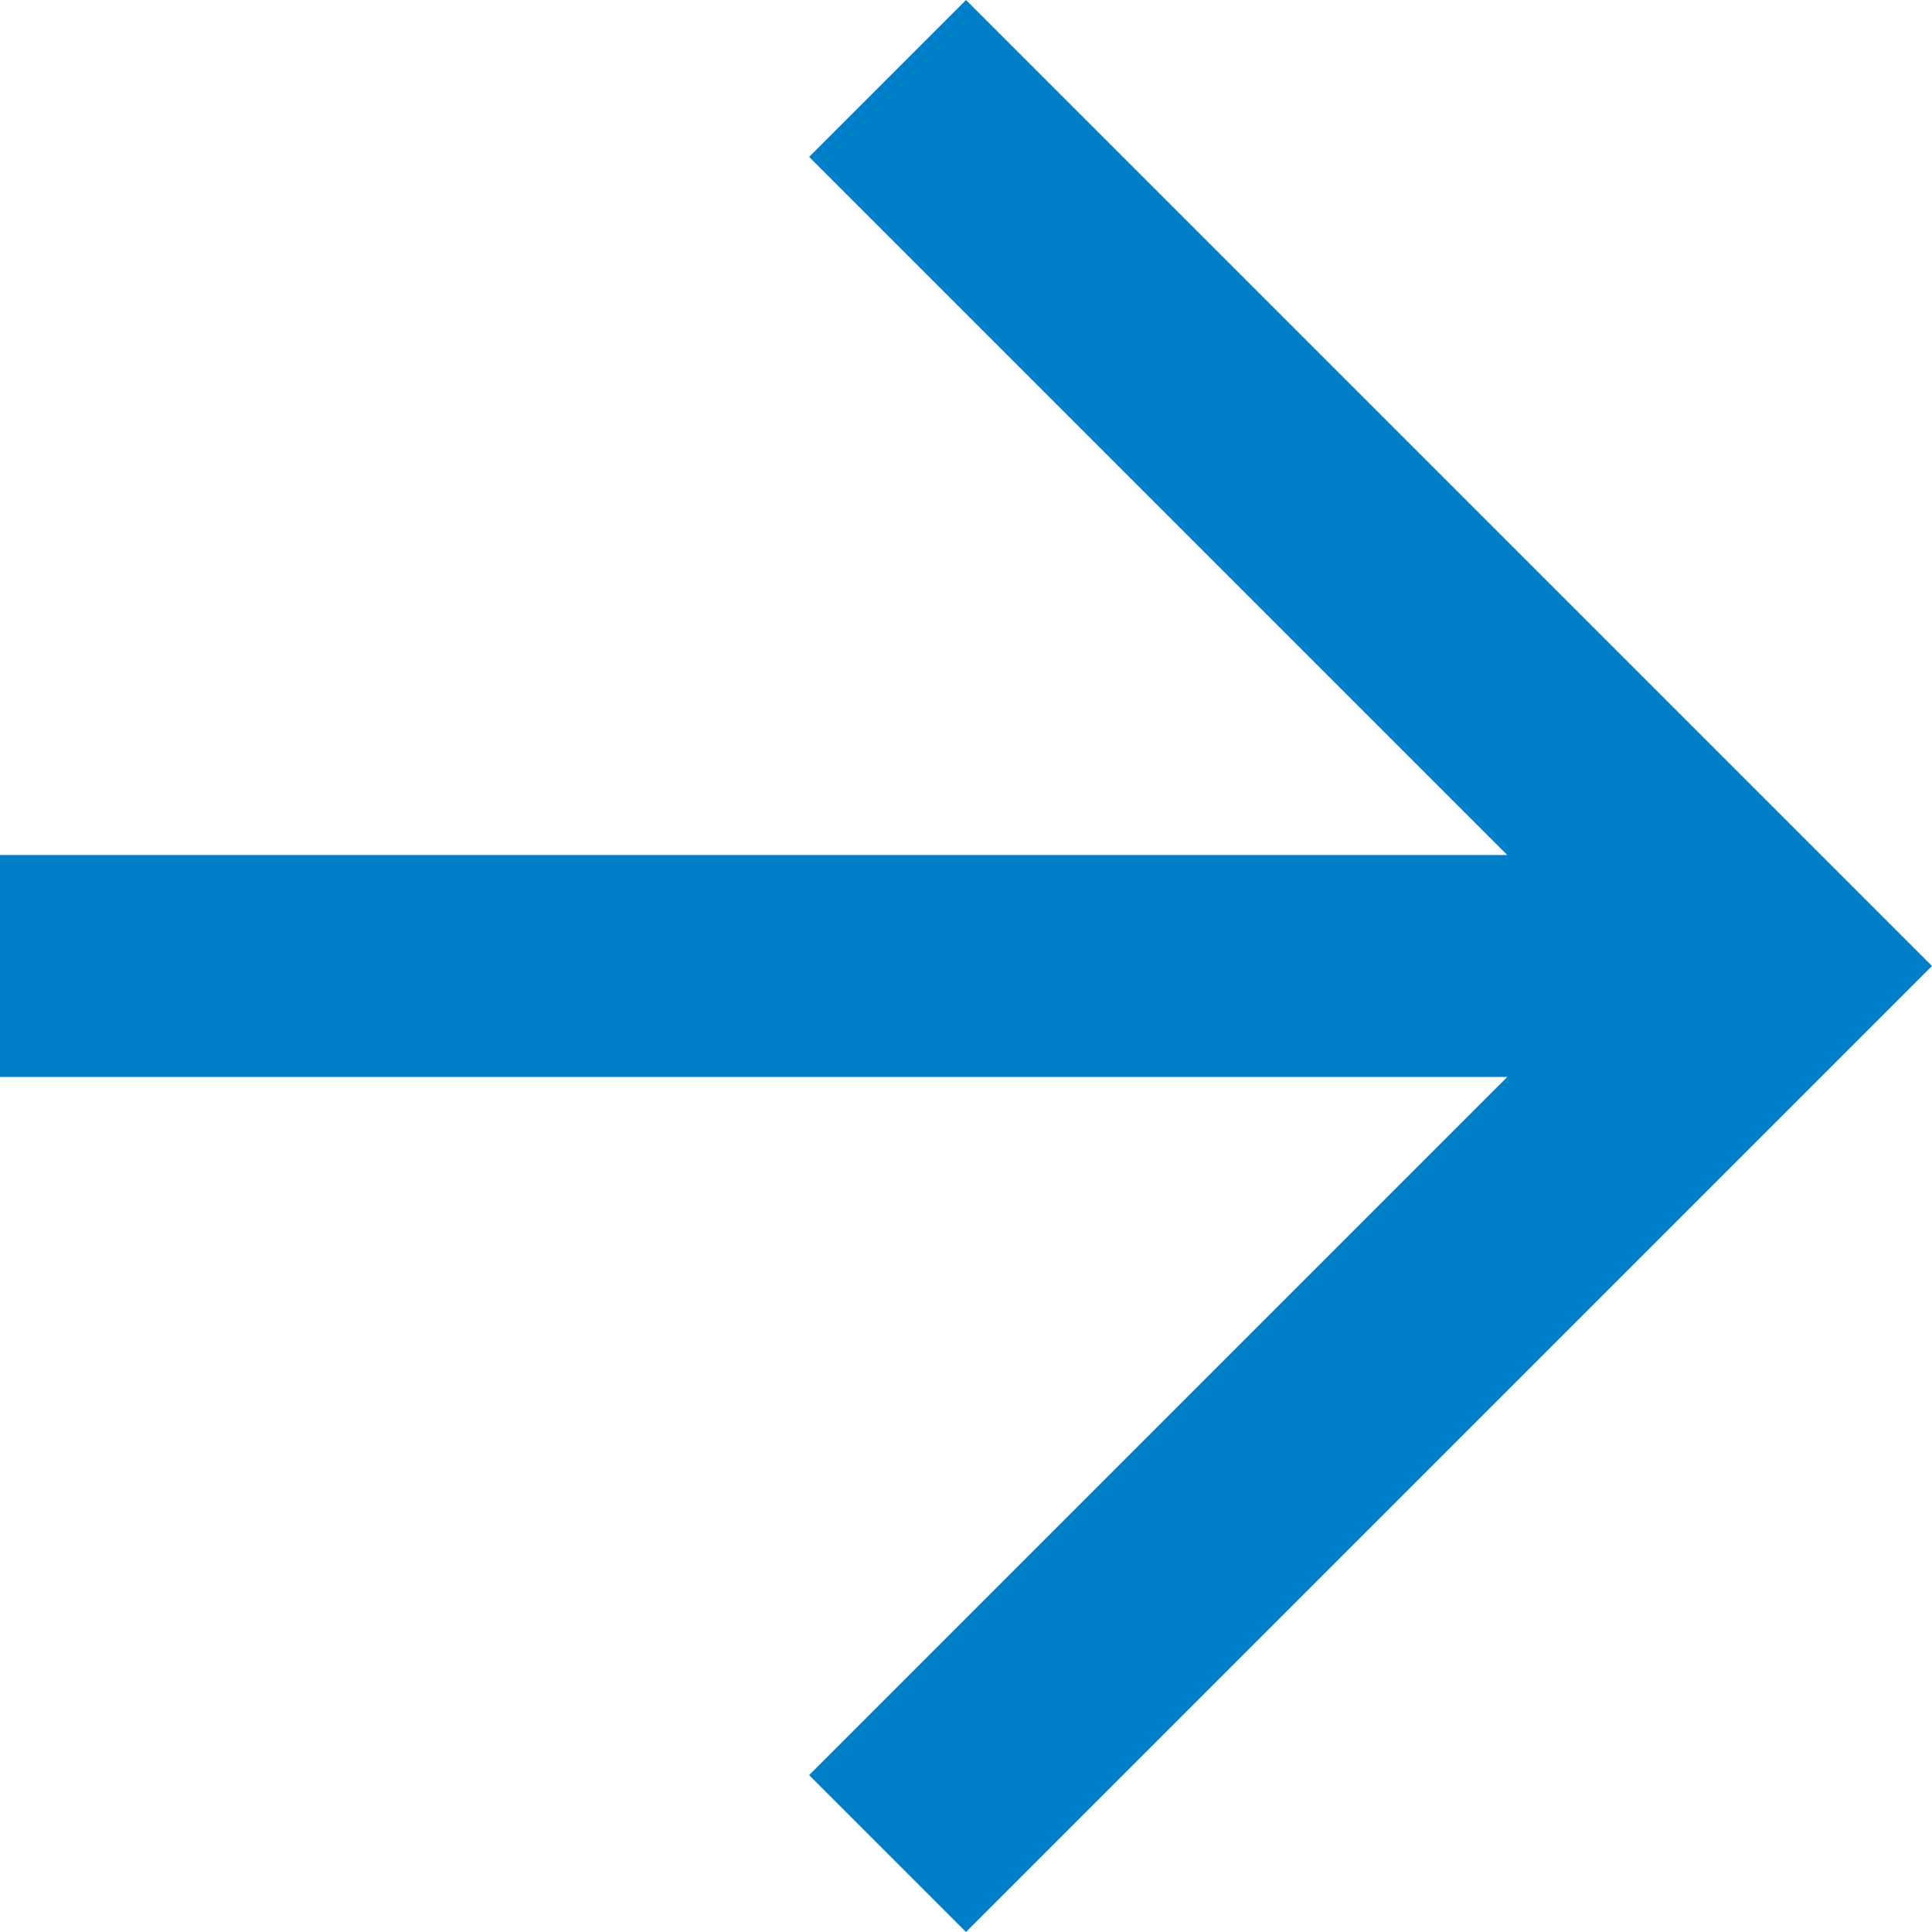 <?xml version="1.0" encoding="UTF-8"?>
<svg width="30px" height="30px" viewBox="0 0 30 30" version="1.1" xmlns="http://www.w3.org/2000/svg" xmlns:xlink="http://www.w3.org/1999/xlink">
    <title>FLECHE-BLEUE-BIG</title>
    <g id="Welcome" stroke="none" stroke-width="1" fill="none" fill-rule="evenodd">
        <g id="MINES-TELECOM-MG-DESKTOP-V1" transform="translate(-340, -7094)" fill="#0080C9" fill-rule="nonzero">
            <g id="LIENS" transform="translate(239, 6988)">
                <polygon id="FLECHE-BLEUE-BIG" points="113.564 108.436 124.405 119.277 101 119.277 101 122.723 124.405 122.723 113.564 133.564 116 136 131 121 116 106"></polygon>
            </g>
        </g>
    </g>
</svg>